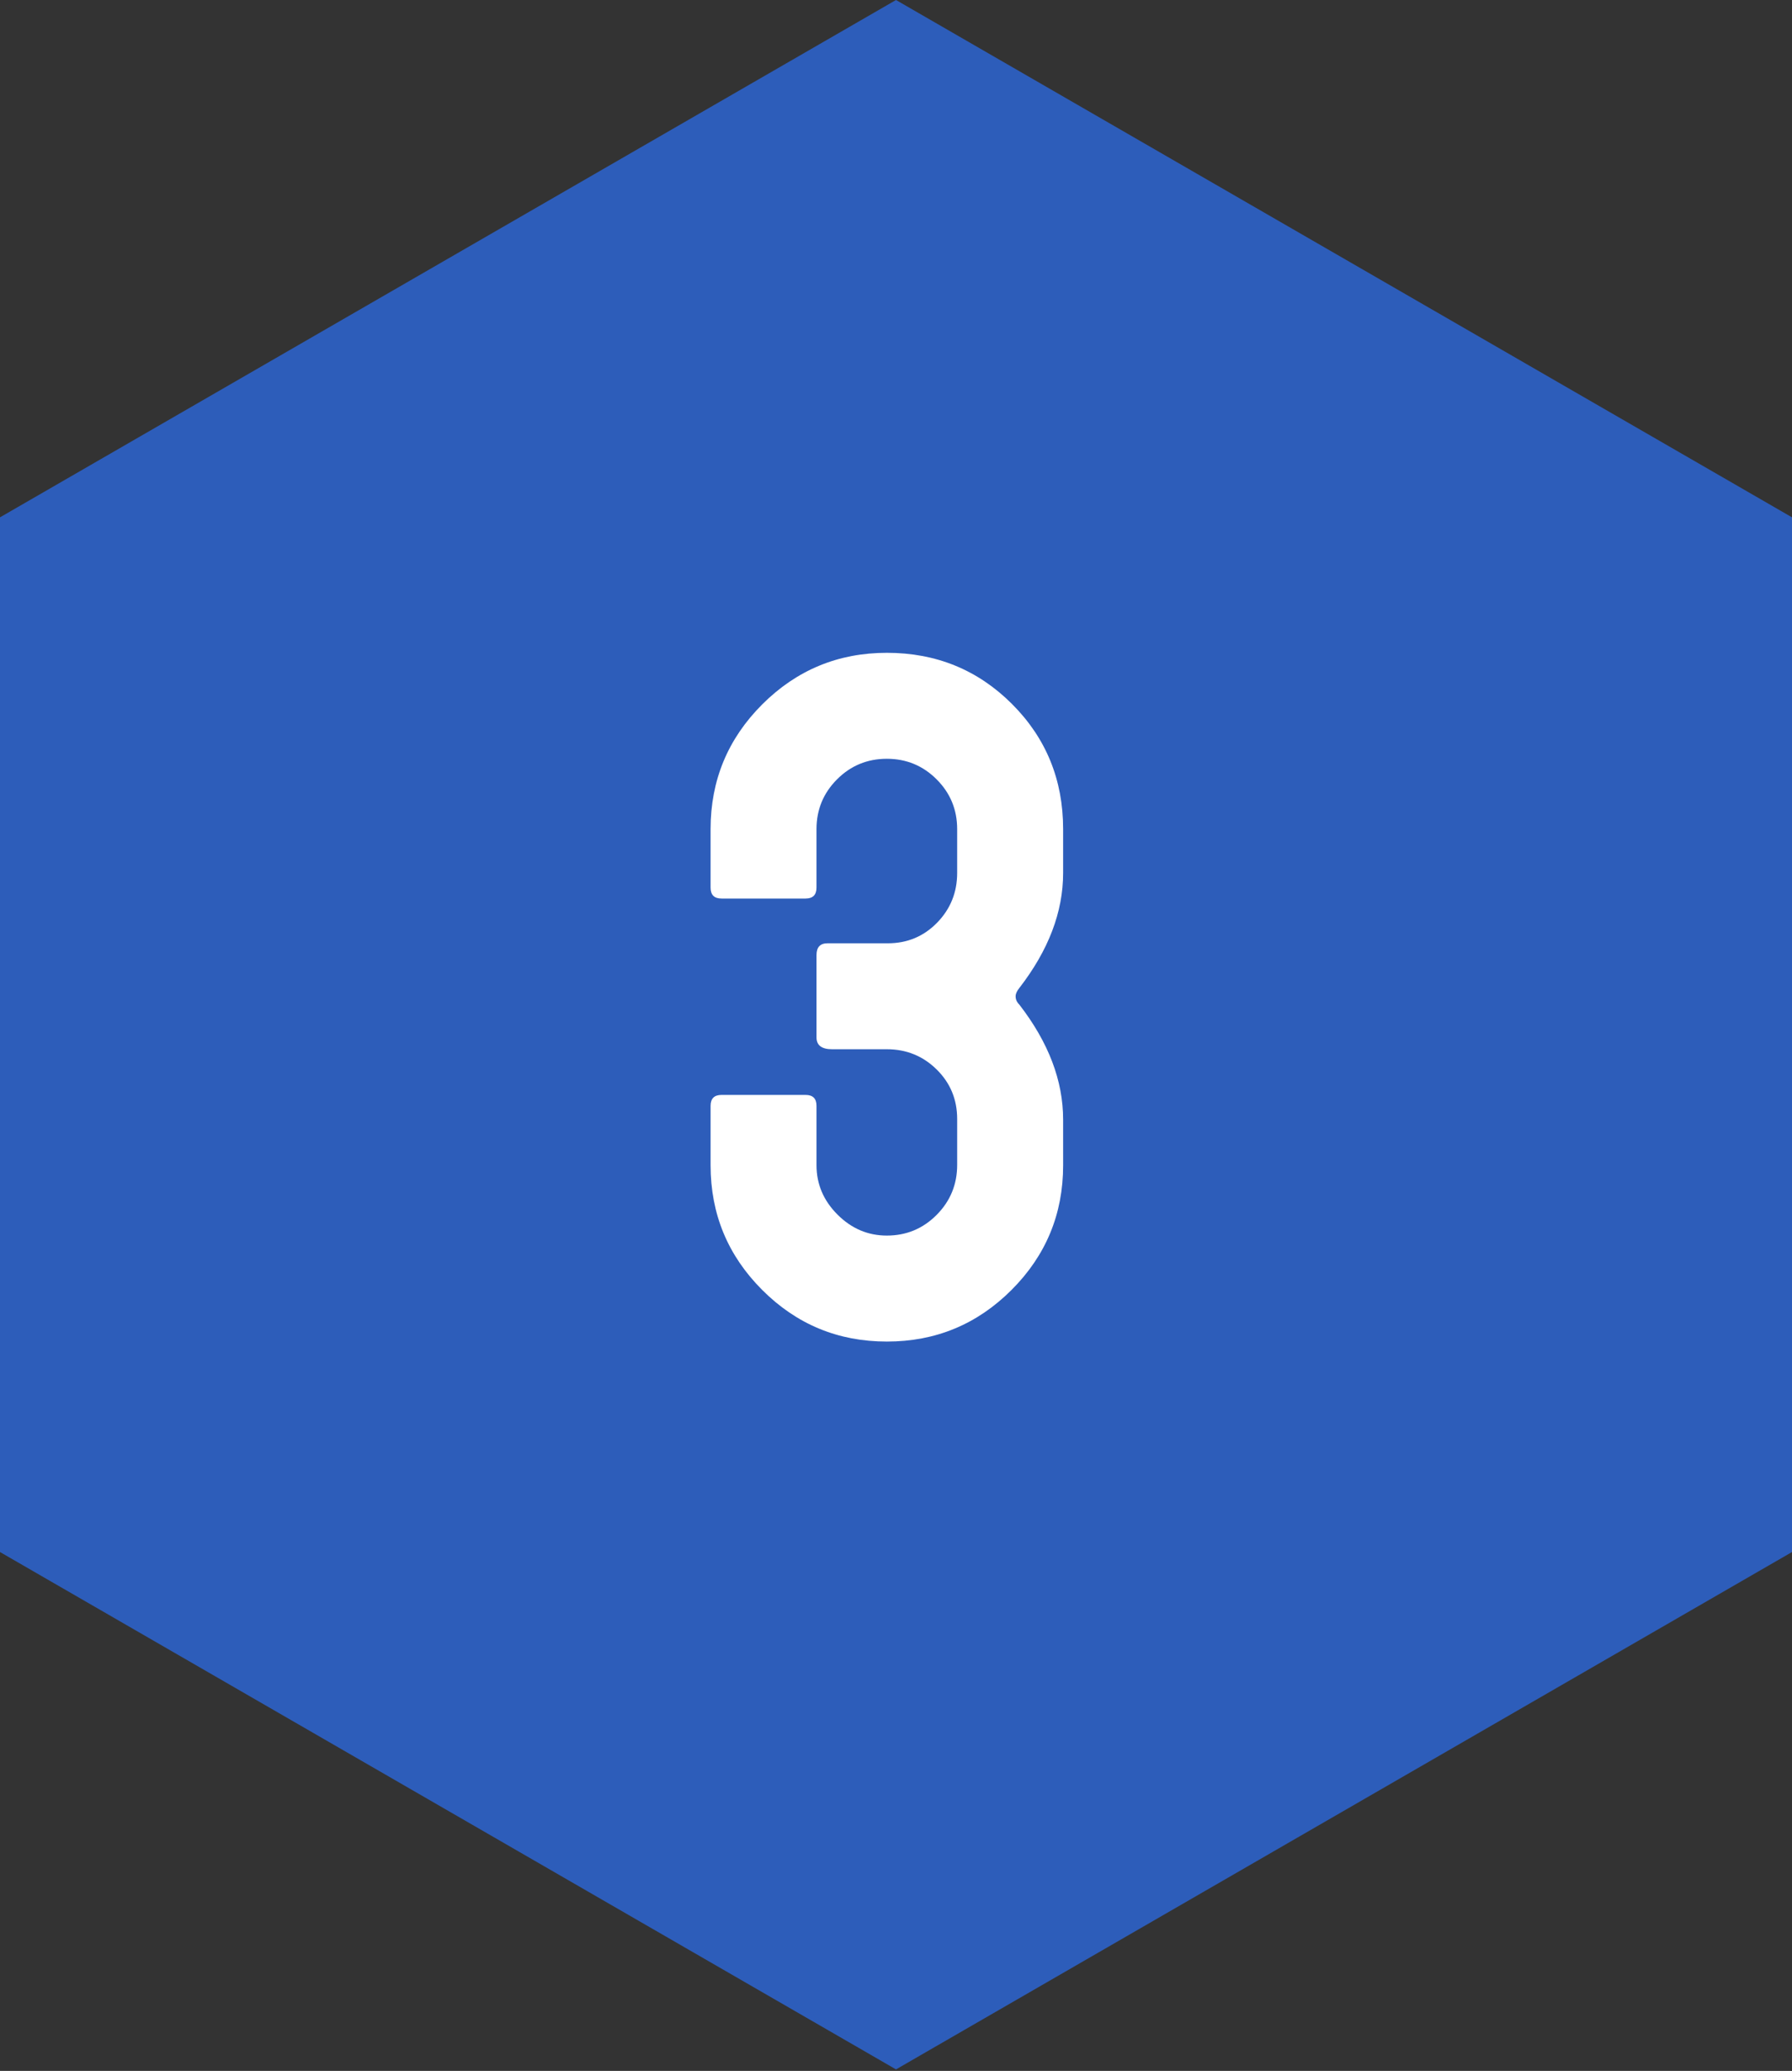 <?xml version="1.0" encoding="utf-8"?>
<!-- Generator: Adobe Illustrator 22.1.0, SVG Export Plug-In . SVG Version: 6.00 Build 0)  -->
<svg version="1.1" xmlns="http://www.w3.org/2000/svg" xmlns:xlink="http://www.w3.org/1999/xlink" x="0px" y="0px"
	 viewBox="0 0 45 52" enable-background="new 0 0 45 52" xml:space="preserve">
<rect x="0" y="0" width="45" height="52" fill="#333333" stroke="none"/>
<g id="背景">
</g>
<g id="コンテンツ">
	<g>
		<polygon fill="#2D5DBA" points="45,38.971 45,12.99 22.5,0 0,12.99 0,38.971 22.5,51.962 		"/>
		<g>
			<g>
				<path fill="#FFFFFF" d="M26.697,29.259c0,1.224-0.432,2.267-1.296,3.131s-1.907,1.296-3.13,1.296
					c-1.224,0-2.267-0.432-3.131-1.296c-0.864-0.864-1.296-1.907-1.296-3.131v-1.491c0-0.184,0.092-0.275,0.275-0.275h2.11
					c0.184,0,0.275,0.092,0.275,0.275v1.491c0,0.474,0.175,0.887,0.527,1.239c0.352,0.352,0.765,0.527,1.239,0.527
					c0.489,0,0.906-0.173,1.25-0.519c0.344-0.346,0.516-0.765,0.516-1.256v-1.152c0-0.492-0.172-0.906-0.516-1.245
					c-0.344-0.338-0.761-0.507-1.25-0.507h-1.376c-0.26,0-0.39-0.099-0.39-0.296v-2.069c0-0.197,0.092-0.295,0.275-0.295h1.514
					c0.489,0,0.902-0.172,1.238-0.516c0.336-0.344,0.505-0.761,0.505-1.25v-1.101c0-0.489-0.172-0.906-0.516-1.25
					c-0.344-0.344-0.761-0.516-1.25-0.516c-0.49,0-0.906,0.172-1.25,0.516c-0.344,0.344-0.516,0.761-0.516,1.25v1.468
					c0,0.184-0.092,0.275-0.275,0.275h-2.11c-0.184,0-0.275-0.092-0.275-0.275v-1.468c0-1.223,0.432-2.267,1.296-3.131
					c0.864-0.863,1.907-1.296,3.131-1.296c1.238,0,2.286,0.429,3.142,1.285c0.856,0.856,1.284,1.904,1.284,3.142v1.101
					c0,0.979-0.367,1.942-1.101,2.89c-0.062,0.077-0.092,0.146-0.092,0.207c0,0.077,0.03,0.146,0.092,0.207
					c0.734,0.948,1.101,1.912,1.101,2.89V29.259z"/>
			</g>
		</g>
	</g>
</g>
<g id="フッター">
</g>
<g id="ヘッダー">
</g>
</svg>
